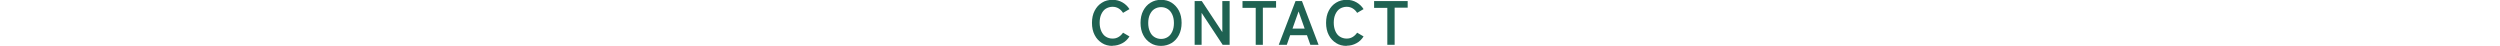 <?xml version="1.0" encoding="UTF-8"?>
<svg id="_レイヤー_1" xmlns="http://www.w3.org/2000/svg" version="1.1" viewBox="0 0 1400 26">
  <!-- Generator: Adobe Illustrator 29.5.1, SVG Export Plug-In . SVG Version: 2.1.0 Build 141)  -->
  <defs>
    <style>
      .st0 {
        isolation: isolate;
      }

      .st1 {
        fill: #1f6252;
      }
    </style>
  </defs>
  <g id="CONTACT" class="st0">
    <g class="st0">
      <path class="st1" d="M623,25.7c-2.2,0-4.2-.5-5.9-1.6-1.7-1.1-3.1-2.5-4.1-4.5-1-1.9-1.5-4.2-1.5-6.8s.5-4.9,1.5-6.8,2.3-3.4,4.1-4.5c1.7-1.1,3.7-1.6,5.9-1.6s3.9.5,5.5,1.4c1.6.9,3,2.2,4,3.8l-3.6,2.1c-.7-1.1-1.5-1.9-2.5-2.5s-2.1-.9-3.4-.9-2.7.4-3.8,1.1c-1.1.7-1.9,1.8-2.5,3.1s-.9,2.9-.9,4.7.3,3.3.9,4.7c.6,1.3,1.4,2.4,2.5,3.1s2.4,1.1,3.8,1.1,2.4-.3,3.4-.9,1.8-1.4,2.5-2.4l3.6,2.1c-1,1.6-2.3,2.9-4,3.8s-3.5,1.4-5.5,1.4h0Z"/>
      <path class="st1" d="M650.2,25.7c-2.2,0-4.2-.5-5.9-1.6s-3.1-2.5-4.1-4.5c-1-1.9-1.5-4.2-1.5-6.8s.5-4.9,1.5-6.8,2.3-3.4,4.1-4.5c1.8-1.1,3.7-1.6,5.9-1.6s4.2.5,5.9,1.6c1.7,1.1,3.1,2.6,4.1,4.5s1.5,4.2,1.5,6.8-.5,4.8-1.5,6.8c-1,1.9-2.3,3.4-4.1,4.5-1.7,1-3.7,1.6-5.9,1.6ZM650.2,21.8c1.5,0,2.7-.4,3.8-1.1s1.9-1.8,2.5-3.1.9-2.9.9-4.7-.3-3.4-.9-4.7-1.4-2.4-2.5-3.1-2.3-1.1-3.8-1.1-2.7.4-3.8,1.1-1.9,1.8-2.5,3.1-.9,2.9-.9,4.7.3,3.3.9,4.7,1.4,2.4,2.5,3.1,2.4,1.1,3.8,1.1Z"/>
      <path class="st1" d="M669,25.1V.6h4l11.5,17.4V.6h4.1v24.5h-3.9l-11.8-17.9v17.9h-4,.1Z"/>
      <path class="st1" d="M703.2,25.1V4.4h-7.4V.6h18.8v3.7h-7.4v20.8h-4.1.1Z"/>
      <path class="st1" d="M716.1,25.1l9.4-24.5h3.6l9.3,24.5h-4.6l-1.9-5.4h-9.4l-1.9,5.4h-4.5,0ZM723.8,16h6.8l-3.4-9.6-3.4,9.6h0Z"/>
      <path class="st1" d="M754.1,25.7c-2.2,0-4.2-.5-5.9-1.6s-3.1-2.5-4.1-4.5c-1-1.9-1.5-4.2-1.5-6.8s.5-4.9,1.5-6.8,2.3-3.4,4.1-4.5,3.7-1.6,5.9-1.6,3.9.5,5.5,1.4c1.6.9,3,2.2,4,3.8l-3.6,2.1c-.7-1.1-1.5-1.9-2.5-2.5s-2.1-.9-3.4-.9-2.7.4-3.8,1.1-1.9,1.8-2.5,3.1-.9,2.9-.9,4.7.3,3.3.9,4.7c.6,1.4,1.4,2.4,2.5,3.1s2.4,1.1,3.8,1.1,2.4-.3,3.4-.9,1.8-1.4,2.5-2.4l3.6,2.1c-1,1.6-2.3,2.9-4,3.8-1.6.9-3.5,1.4-5.5,1.4h0Z"/>
      <path class="st1" d="M776.9,25.1V4.4h-7.4V.6h18.8v3.7h-7.3v20.8s-4.1,0-4.1,0Z"/>
    </g>
  </g>
</svg>